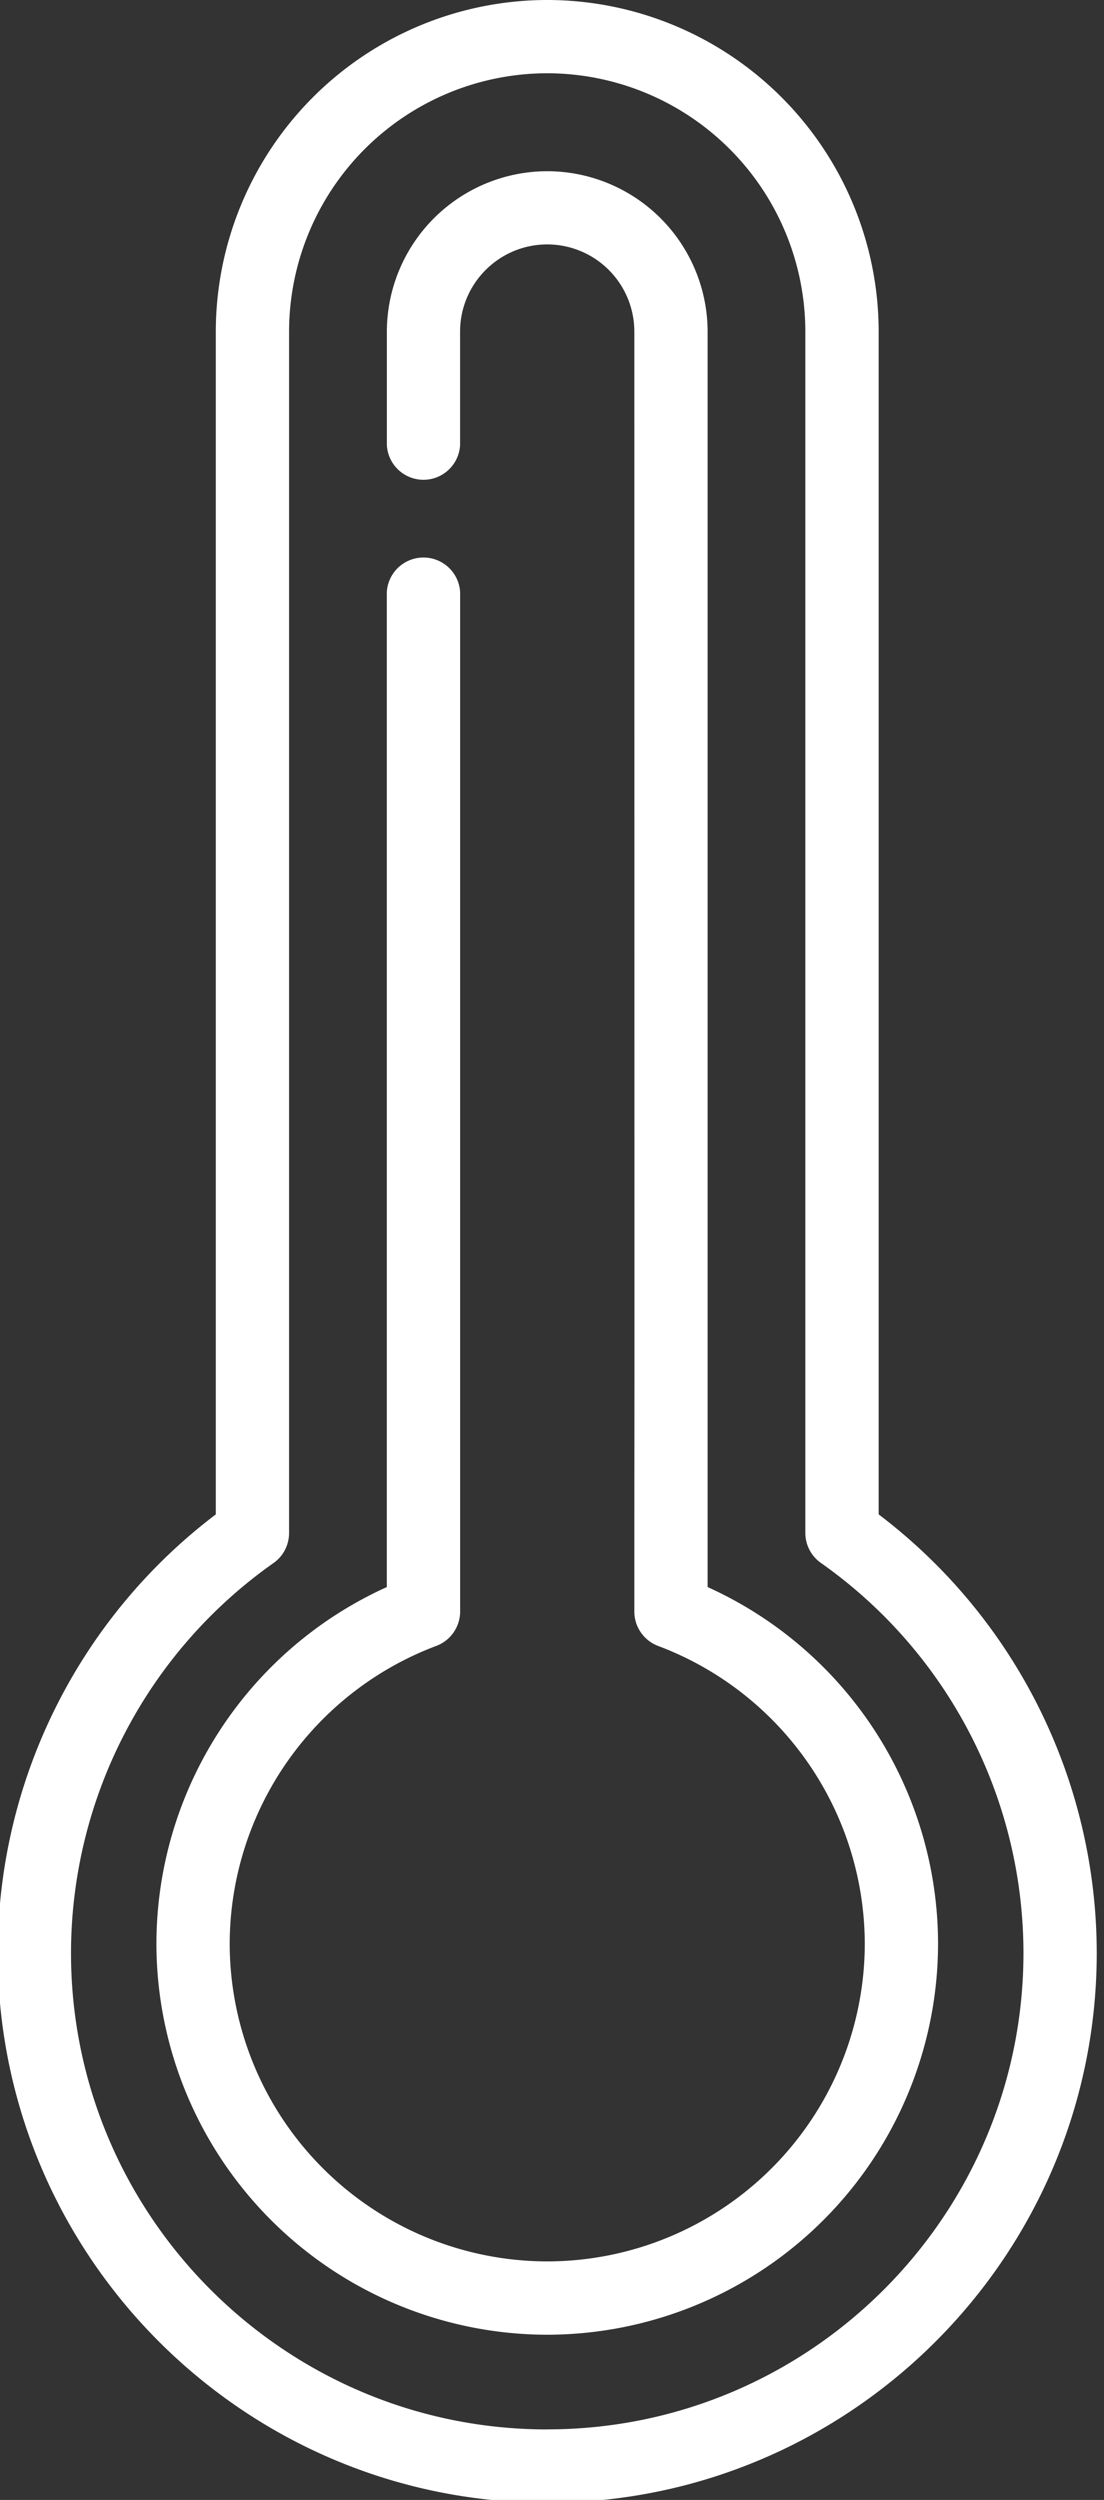<svg xmlns="http://www.w3.org/2000/svg" width="19" height="43">
    <rect width="100%" height="100%" fill="#333333" stroke="none"/>
    <path fill="#fff" d="M14.724 14.078h-.436c-.033 0-.059.283-.059.63 0 .349.026.631.059.631h.436c.033 0 .059-.282.059-.63 0-.348-.026-.63-.059-.63zM14.366 10.228h.578c.075 0 .136-.282.136-.63 0-.35-.06-.631-.136-.631h-.578c-.076 0-.137.282-.137.63 0 .349.061.631.137.631zM14.368 5.118h.276c.077 0 .14-.282.14-.631 0-.348-.063-.63-.14-.63h-.276c-.077 0-.139.282-.139.63 0 .349.062.63.14.63zM14.74 24.3h-.34c-.094 0-.171.282-.171.63 0 .349.077.631.172.631h.34c.095 0 .171-.282.171-.63 0-.349-.076-.631-.171-.631zM14.318 20.45h.376c.05 0 .089-.282.089-.63 0-.35-.04-.632-.089-.632h-.376c-.05 0-.089.283-.089.631 0 .349.04.63.09.63z"/>
    <path fill="#fff" d="M9.418 41.787c-4.52 0-8.196-3.676-8.196-8.196a8.212 8.212 0 013.486-6.707.631.631 0 00.267-.516V5.704A4.448 4.448 0 019.418 1.26a4.448 4.448 0 014.442 4.443v20.664c0 .205.1.398.268.516a8.212 8.212 0 013.486 6.707c0 4.52-3.677 8.196-8.196 8.196zm5.704-15.739V5.704A5.71 5.71 0 009.418 0a5.71 5.71 0 00-5.704 5.704v20.344a9.475 9.475 0 00-3.753 7.543c0 5.215 4.243 9.457 9.457 9.457 5.215 0 9.457-4.242 9.457-9.457a9.475 9.475 0 00-3.753-7.543z"/>
    <path fill="#fff" d="M9.417 40.158a6.734 6.734 0 01-6.725-6.726 6.741 6.741 0 013.965-6.134V10.186a.632.632 0 011.262 0V27.72a.633.633 0 01-.41.59 5.487 5.487 0 00-3.556 5.12 5.472 5.472 0 005.465 5.467 5.471 5.471 0 005.465-5.466 5.486 5.486 0 00-3.556-5.12.633.633 0 01-.41-.59v-1.488l.002-2.691-.002-17.838a1.5 1.5 0 00-1.499-1.5c-.827 0-1.5.673-1.5 1.5v1.953a.631.631 0 01-1.26 0V5.705a2.764 2.764 0 012.76-2.76 2.763 2.763 0 012.76 2.76v21.593a6.741 6.741 0 013.966 6.134 6.734 6.734 0 01-6.727 6.726z"/>
</svg>
